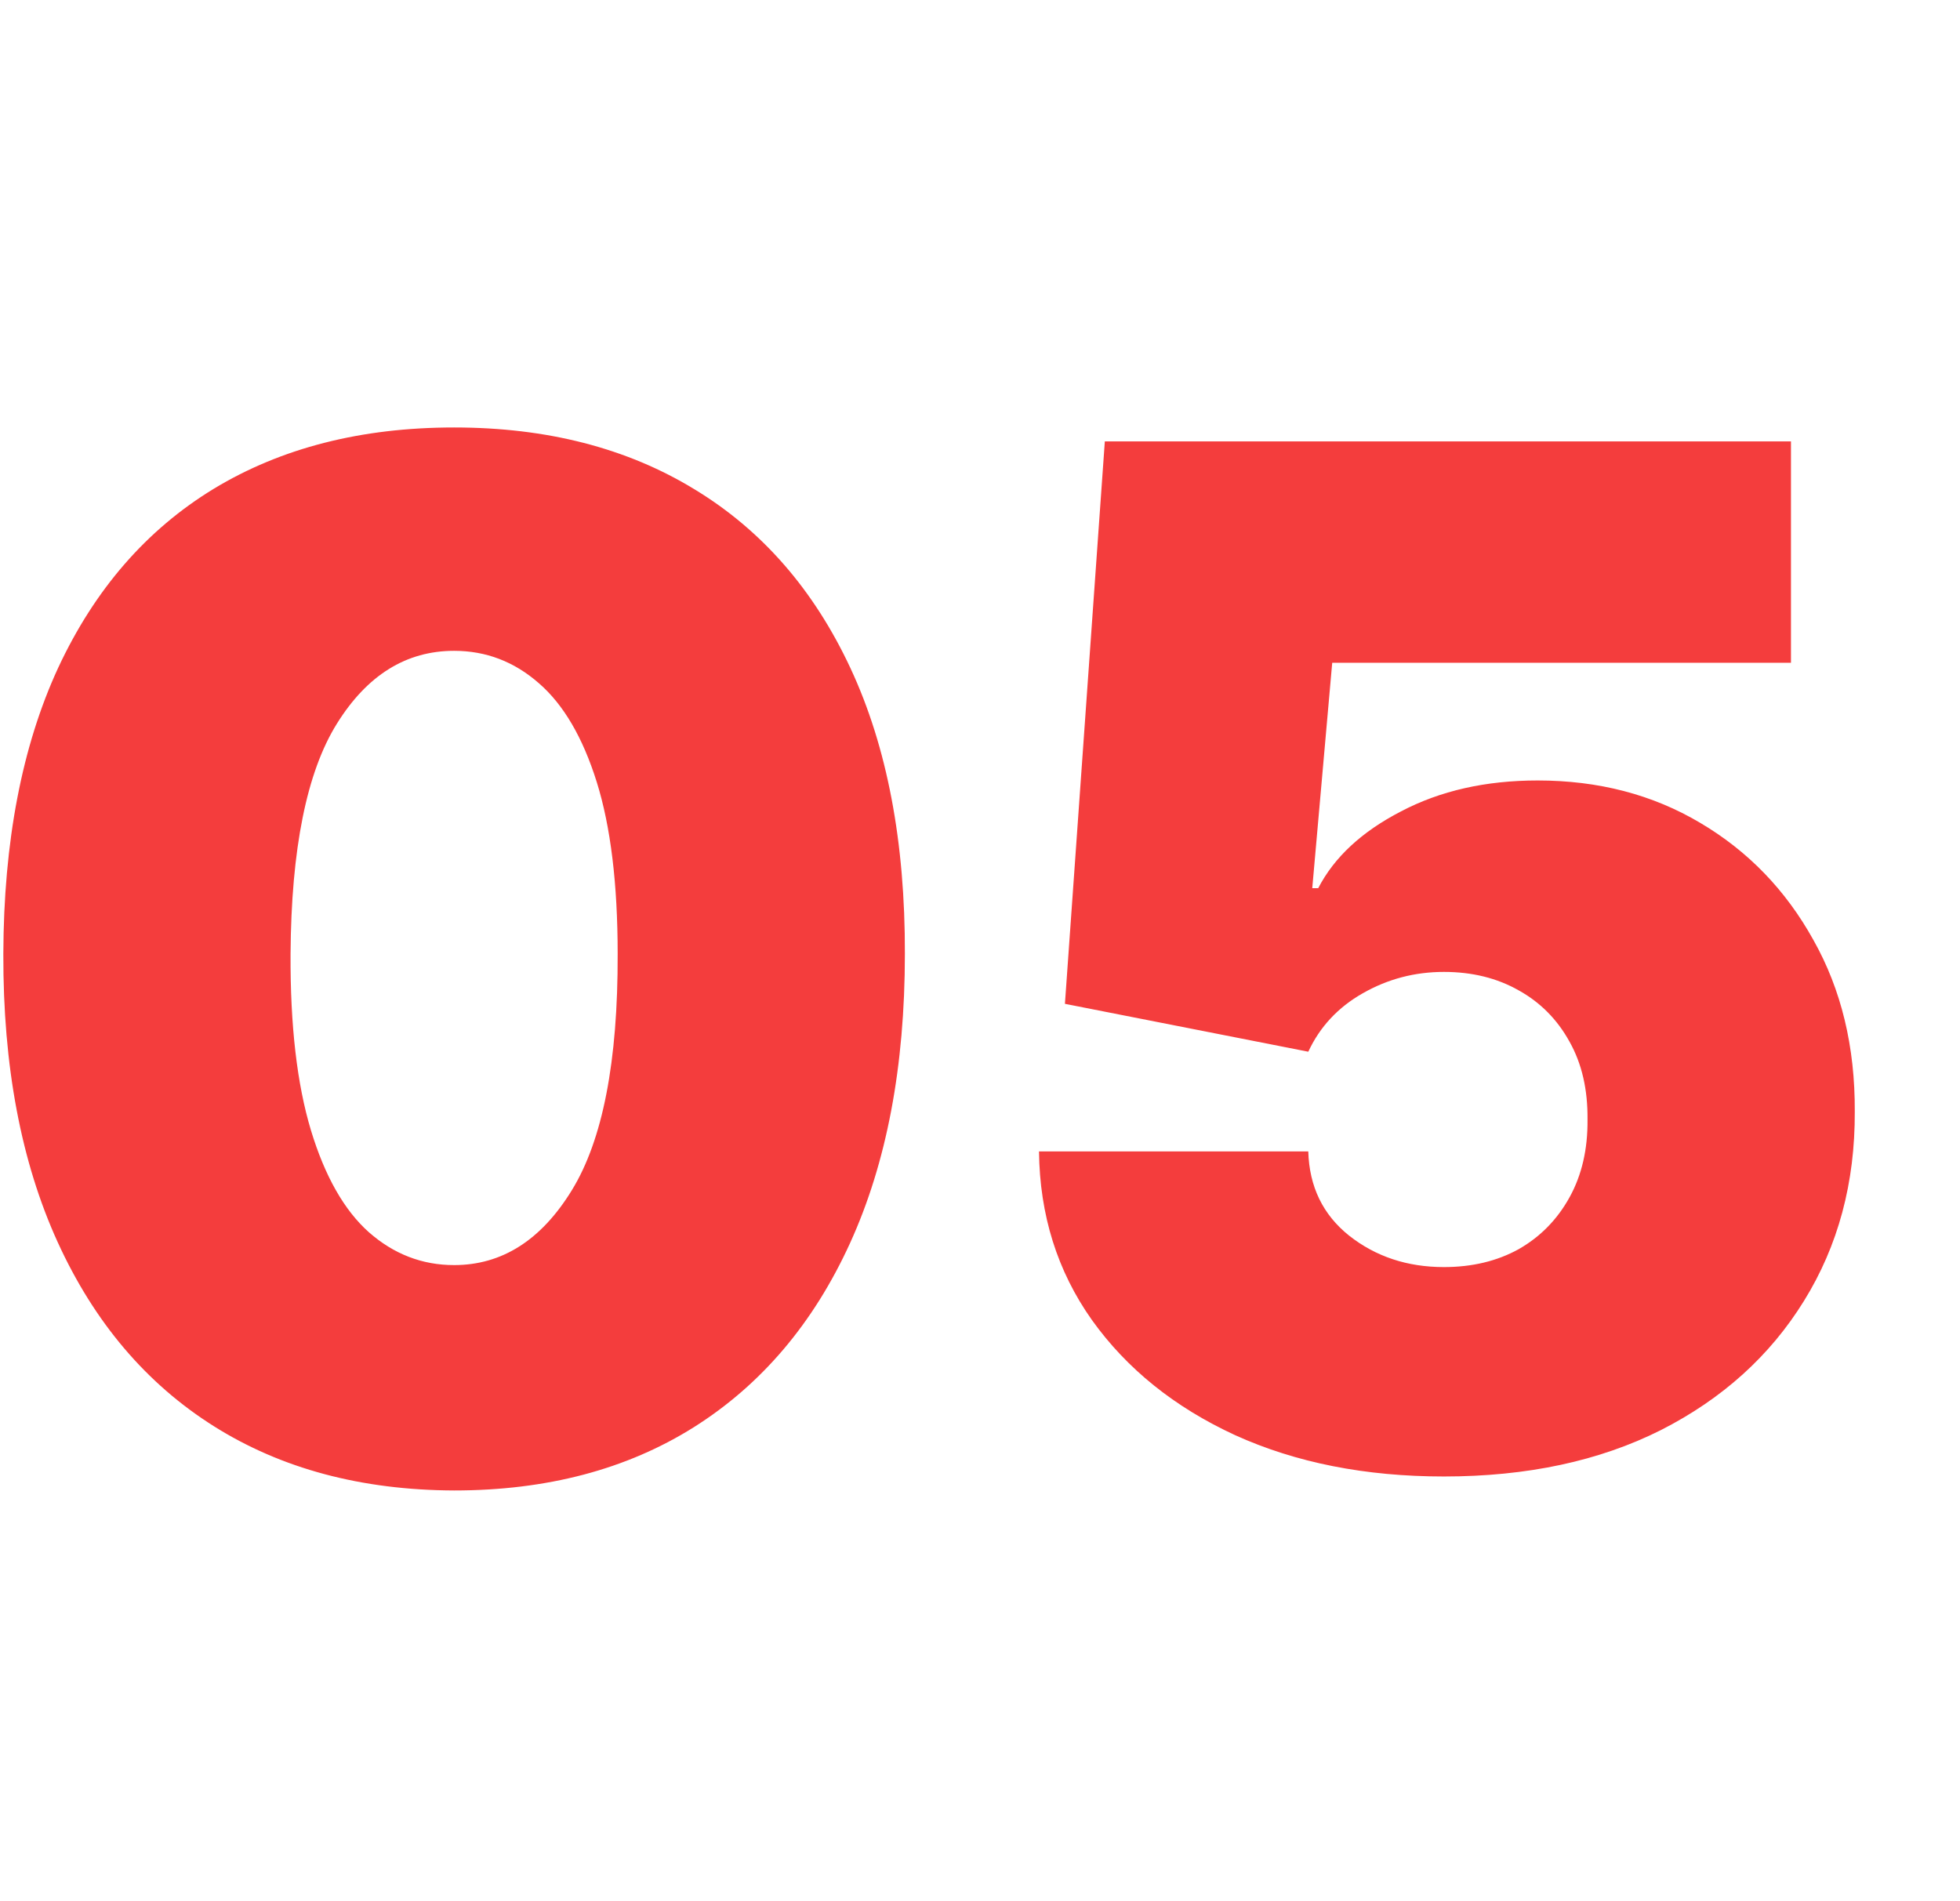 <?xml version="1.0" encoding="UTF-8"?> <svg xmlns="http://www.w3.org/2000/svg" width="67" height="65" viewBox="0 0 67 65" fill="none"><rect x="0" y="0" width="67" height="65" fill="#333333" stroke="none"/> <g clip-path="url(#clip0_675_630)"> <rect width="67" height="65" fill="white"></rect> <path d="M15.523 50.955C12.352 50.943 9.614 50.21 7.307 48.756C5 47.301 3.222 45.205 1.972 42.466C0.722 39.727 0.102 36.443 0.114 32.614C0.125 28.773 0.75 25.511 1.989 22.829C3.239 20.148 5.011 18.108 7.307 16.71C9.614 15.312 12.352 14.614 15.523 14.614C18.693 14.614 21.432 15.318 23.739 16.727C26.046 18.125 27.824 20.165 29.074 22.847C30.324 25.528 30.943 28.784 30.932 32.614C30.932 36.466 30.307 39.761 29.057 42.5C27.807 45.239 26.028 47.335 23.722 48.79C21.426 50.233 18.693 50.955 15.523 50.955ZM15.523 43.25C17.159 43.25 18.5 42.398 19.546 40.693C20.602 38.977 21.125 36.284 21.114 32.614C21.114 30.216 20.875 28.256 20.398 26.733C19.921 25.21 19.261 24.085 18.421 23.358C17.579 22.619 16.614 22.25 15.523 22.25C13.886 22.25 12.551 23.079 11.517 24.739C10.483 26.398 9.955 29.023 9.932 32.614C9.92 35.057 10.153 37.068 10.631 38.648C11.108 40.216 11.767 41.375 12.608 42.125C13.46 42.875 14.432 43.25 15.523 43.25ZM49.358 50.477C46.676 50.477 44.295 50.006 42.216 49.062C40.148 48.108 38.517 46.795 37.324 45.125C36.142 43.455 35.54 41.534 35.517 39.364H44.722C44.756 40.568 45.222 41.528 46.119 42.244C47.028 42.96 48.108 43.318 49.358 43.318C50.324 43.318 51.176 43.114 51.915 42.705C52.653 42.284 53.233 41.693 53.653 40.932C54.074 40.17 54.278 39.284 54.267 38.273C54.278 37.25 54.074 36.364 53.653 35.614C53.233 34.852 52.653 34.267 51.915 33.858C51.176 33.438 50.324 33.227 49.358 33.227C48.358 33.227 47.432 33.472 46.58 33.96C45.739 34.438 45.119 35.102 44.722 35.955L36.403 34.318L37.767 15.091H61.222V22.659H45.54L44.858 30.364H45.062C45.608 29.307 46.551 28.432 47.892 27.739C49.233 27.034 50.79 26.682 52.562 26.682C54.642 26.682 56.494 27.165 58.119 28.131C59.756 29.097 61.045 30.432 61.989 32.136C62.943 33.83 63.415 35.784 63.403 38C63.415 40.432 62.835 42.591 61.665 44.477C60.506 46.352 58.875 47.824 56.773 48.892C54.67 49.949 52.199 50.477 49.358 50.477Z" fill="#F43D3D"></path> </g> <defs> <clipPath id="clip0_675_630"> <rect width="67" height="65" fill="white"></rect> </clipPath> </defs> </svg> 